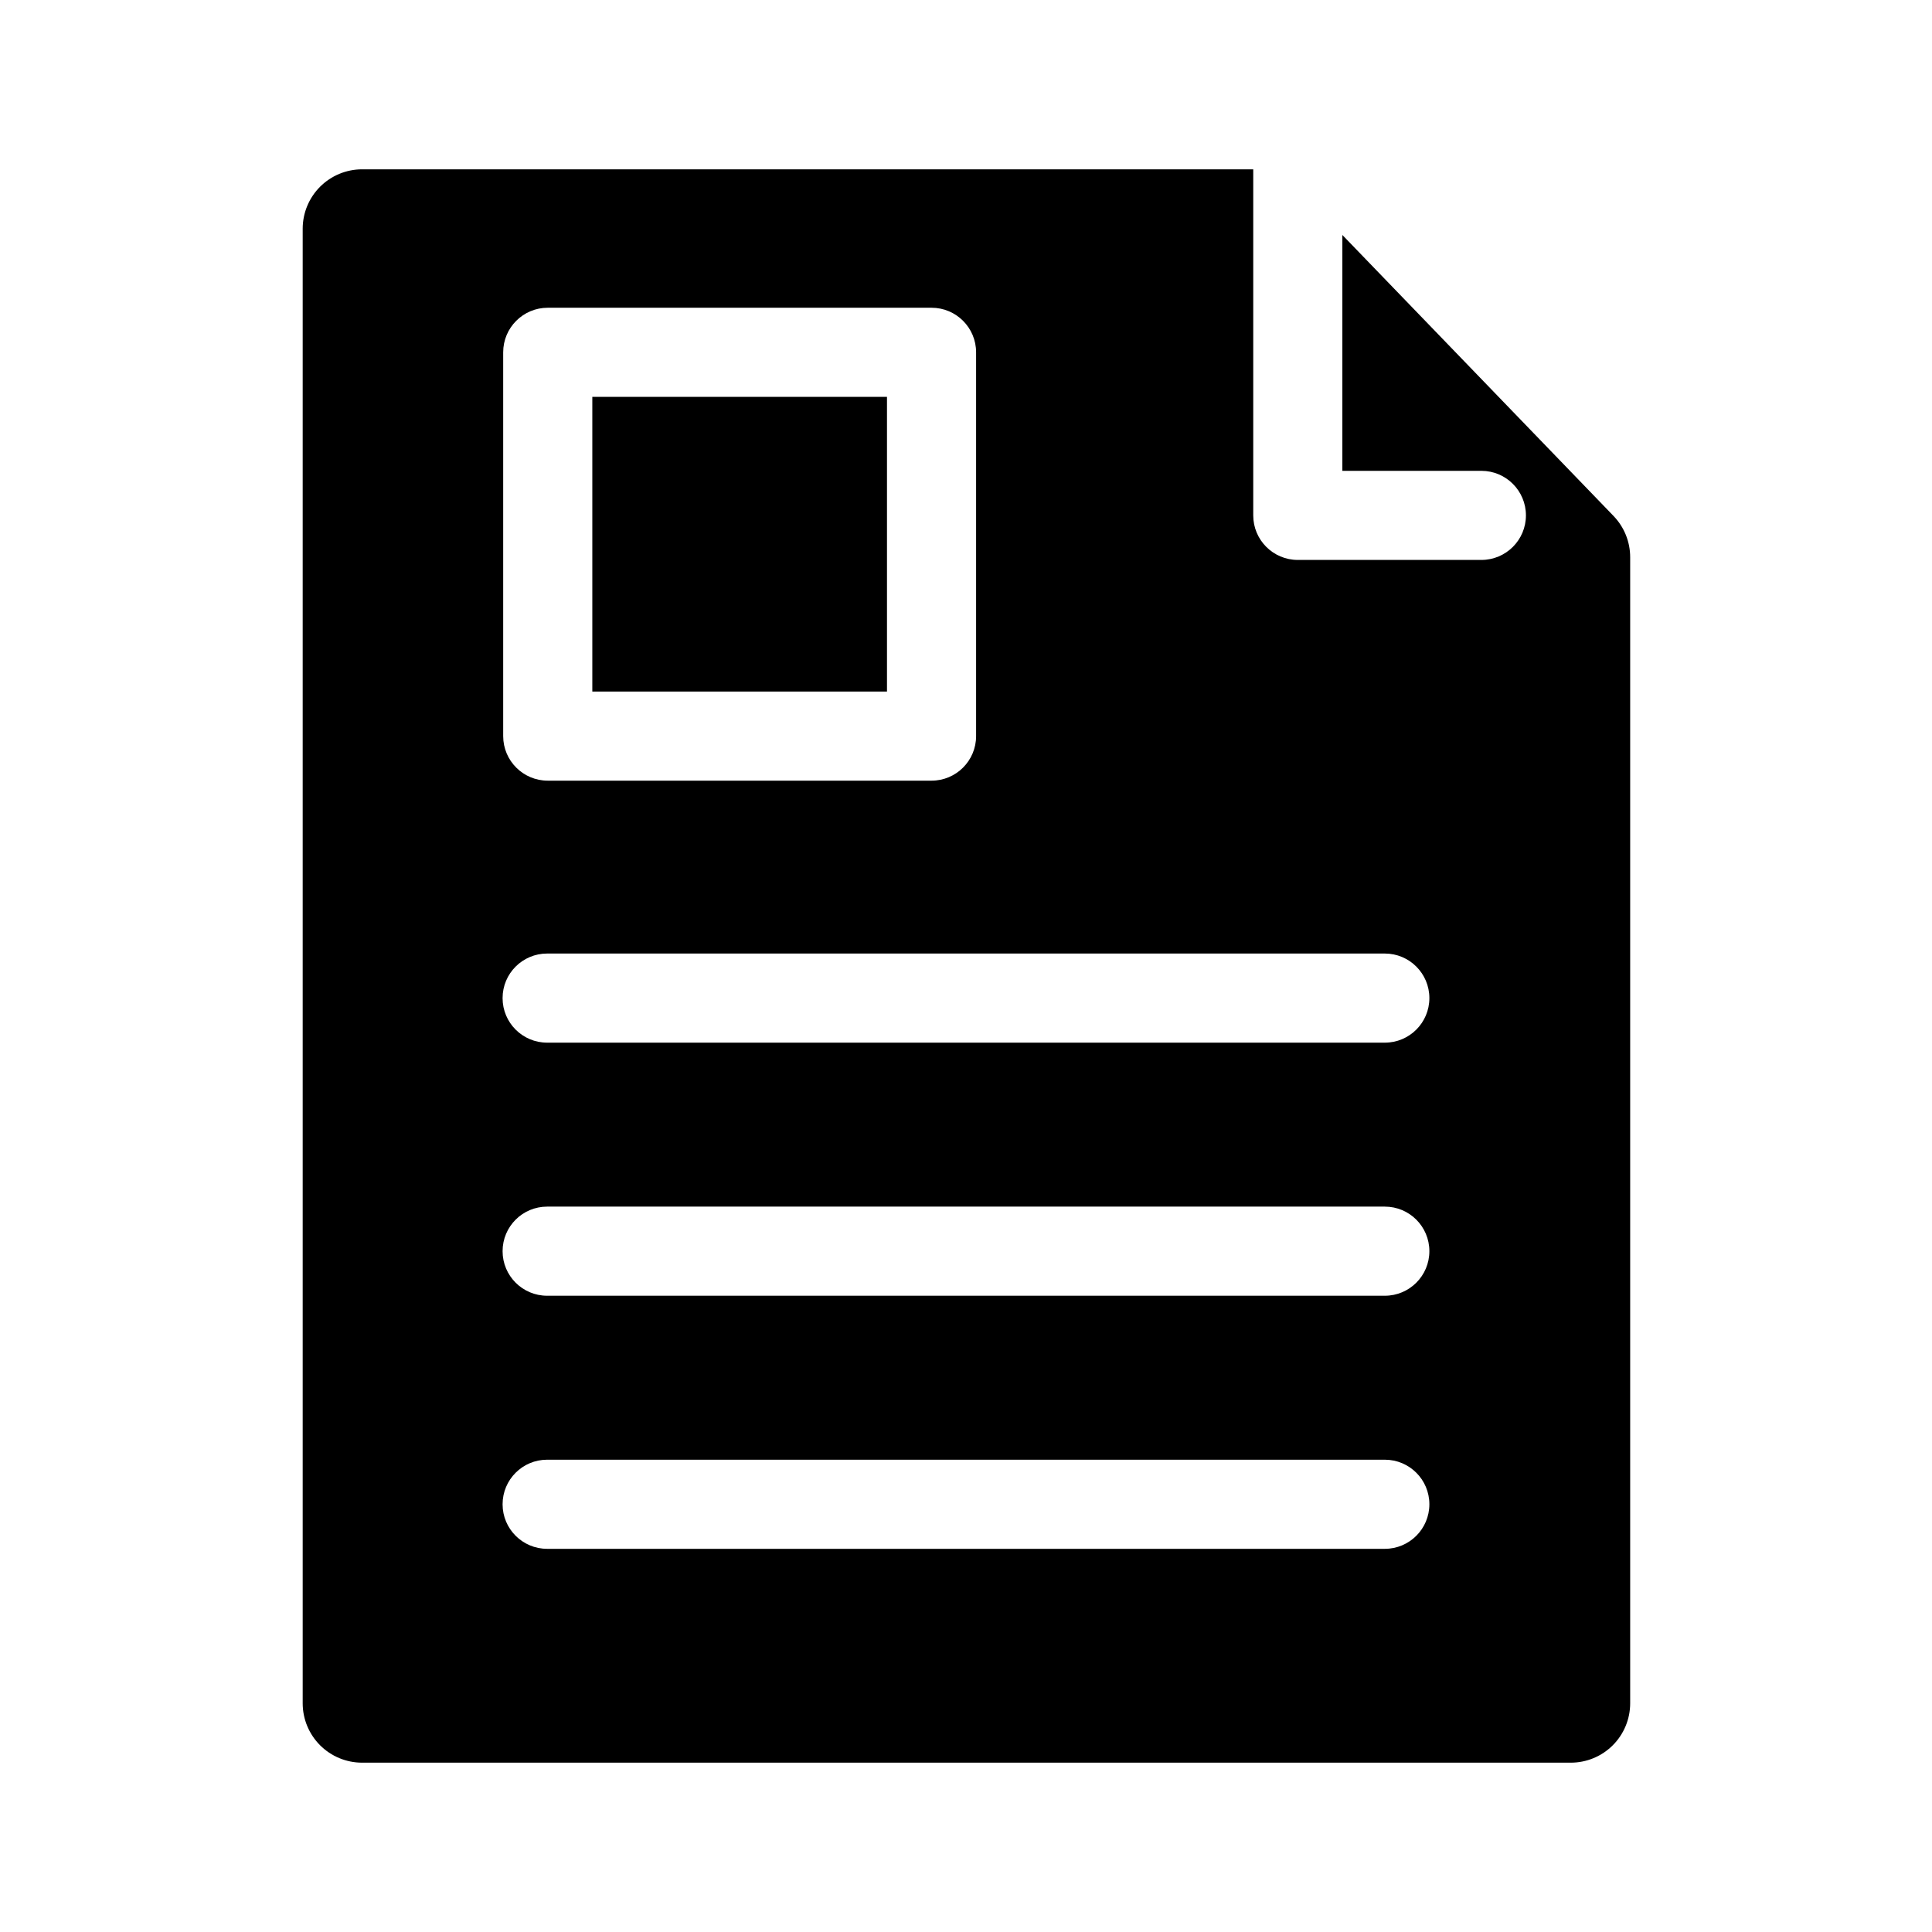 <?xml version="1.0" encoding="UTF-8"?>
<!-- Uploaded to: ICON Repo, www.svgrepo.com, Generator: ICON Repo Mixer Tools -->
<svg fill="#000000" width="800px" height="800px" version="1.1" viewBox="144 144 512 512" xmlns="http://www.w3.org/2000/svg">
 <path d="m571.61 280.74-71.871-74.469v62.504h36.84c6.519 0 11.809 5.285 11.809 11.805 0 6.523-5.289 11.809-11.809 11.809h-48.648c-6.523 0-11.809-5.285-11.809-11.809v-91.707h-236.16c-4.176 0-8.18 1.66-11.133 4.609-2.953 2.953-4.613 6.957-4.613 11.133v390.77c0 4.176 1.66 8.18 4.613 11.133s6.957 4.609 11.133 4.609h320.31c4.176 0 8.18-1.656 11.133-4.609s4.609-6.957 4.609-11.133v-303.7c0.004-4.082-1.574-8.004-4.406-10.941zm-294.26-43.375c0-6.523 5.289-11.809 11.809-11.809h101.71c6.519 0 11.809 5.285 11.809 11.809v101.71c0 6.519-5.289 11.809-11.809 11.809h-101.71c-6.519 0-11.809-5.289-11.809-11.809zm233.64 317.09h-221.99c-6.523 0-11.809-5.289-11.809-11.809 0-6.523 5.285-11.809 11.809-11.809h221.99c6.523 0 11.809 5.285 11.809 11.809 0 6.519-5.285 11.809-11.809 11.809zm0-67.07h-221.99c-6.523 0-11.809-5.289-11.809-11.809 0-6.523 5.285-11.809 11.809-11.809h221.99c6.523 0 11.809 5.285 11.809 11.809 0 6.519-5.285 11.809-11.809 11.809zm0-67.07h-221.99c-6.523 0-11.809-5.285-11.809-11.809 0-6.519 5.285-11.809 11.809-11.809h221.99c6.523 0 11.809 5.289 11.809 11.809 0 6.523-5.285 11.809-11.809 11.809zm-131.93-93.047h-78.09v-78.09h78.09z"/>
</svg>